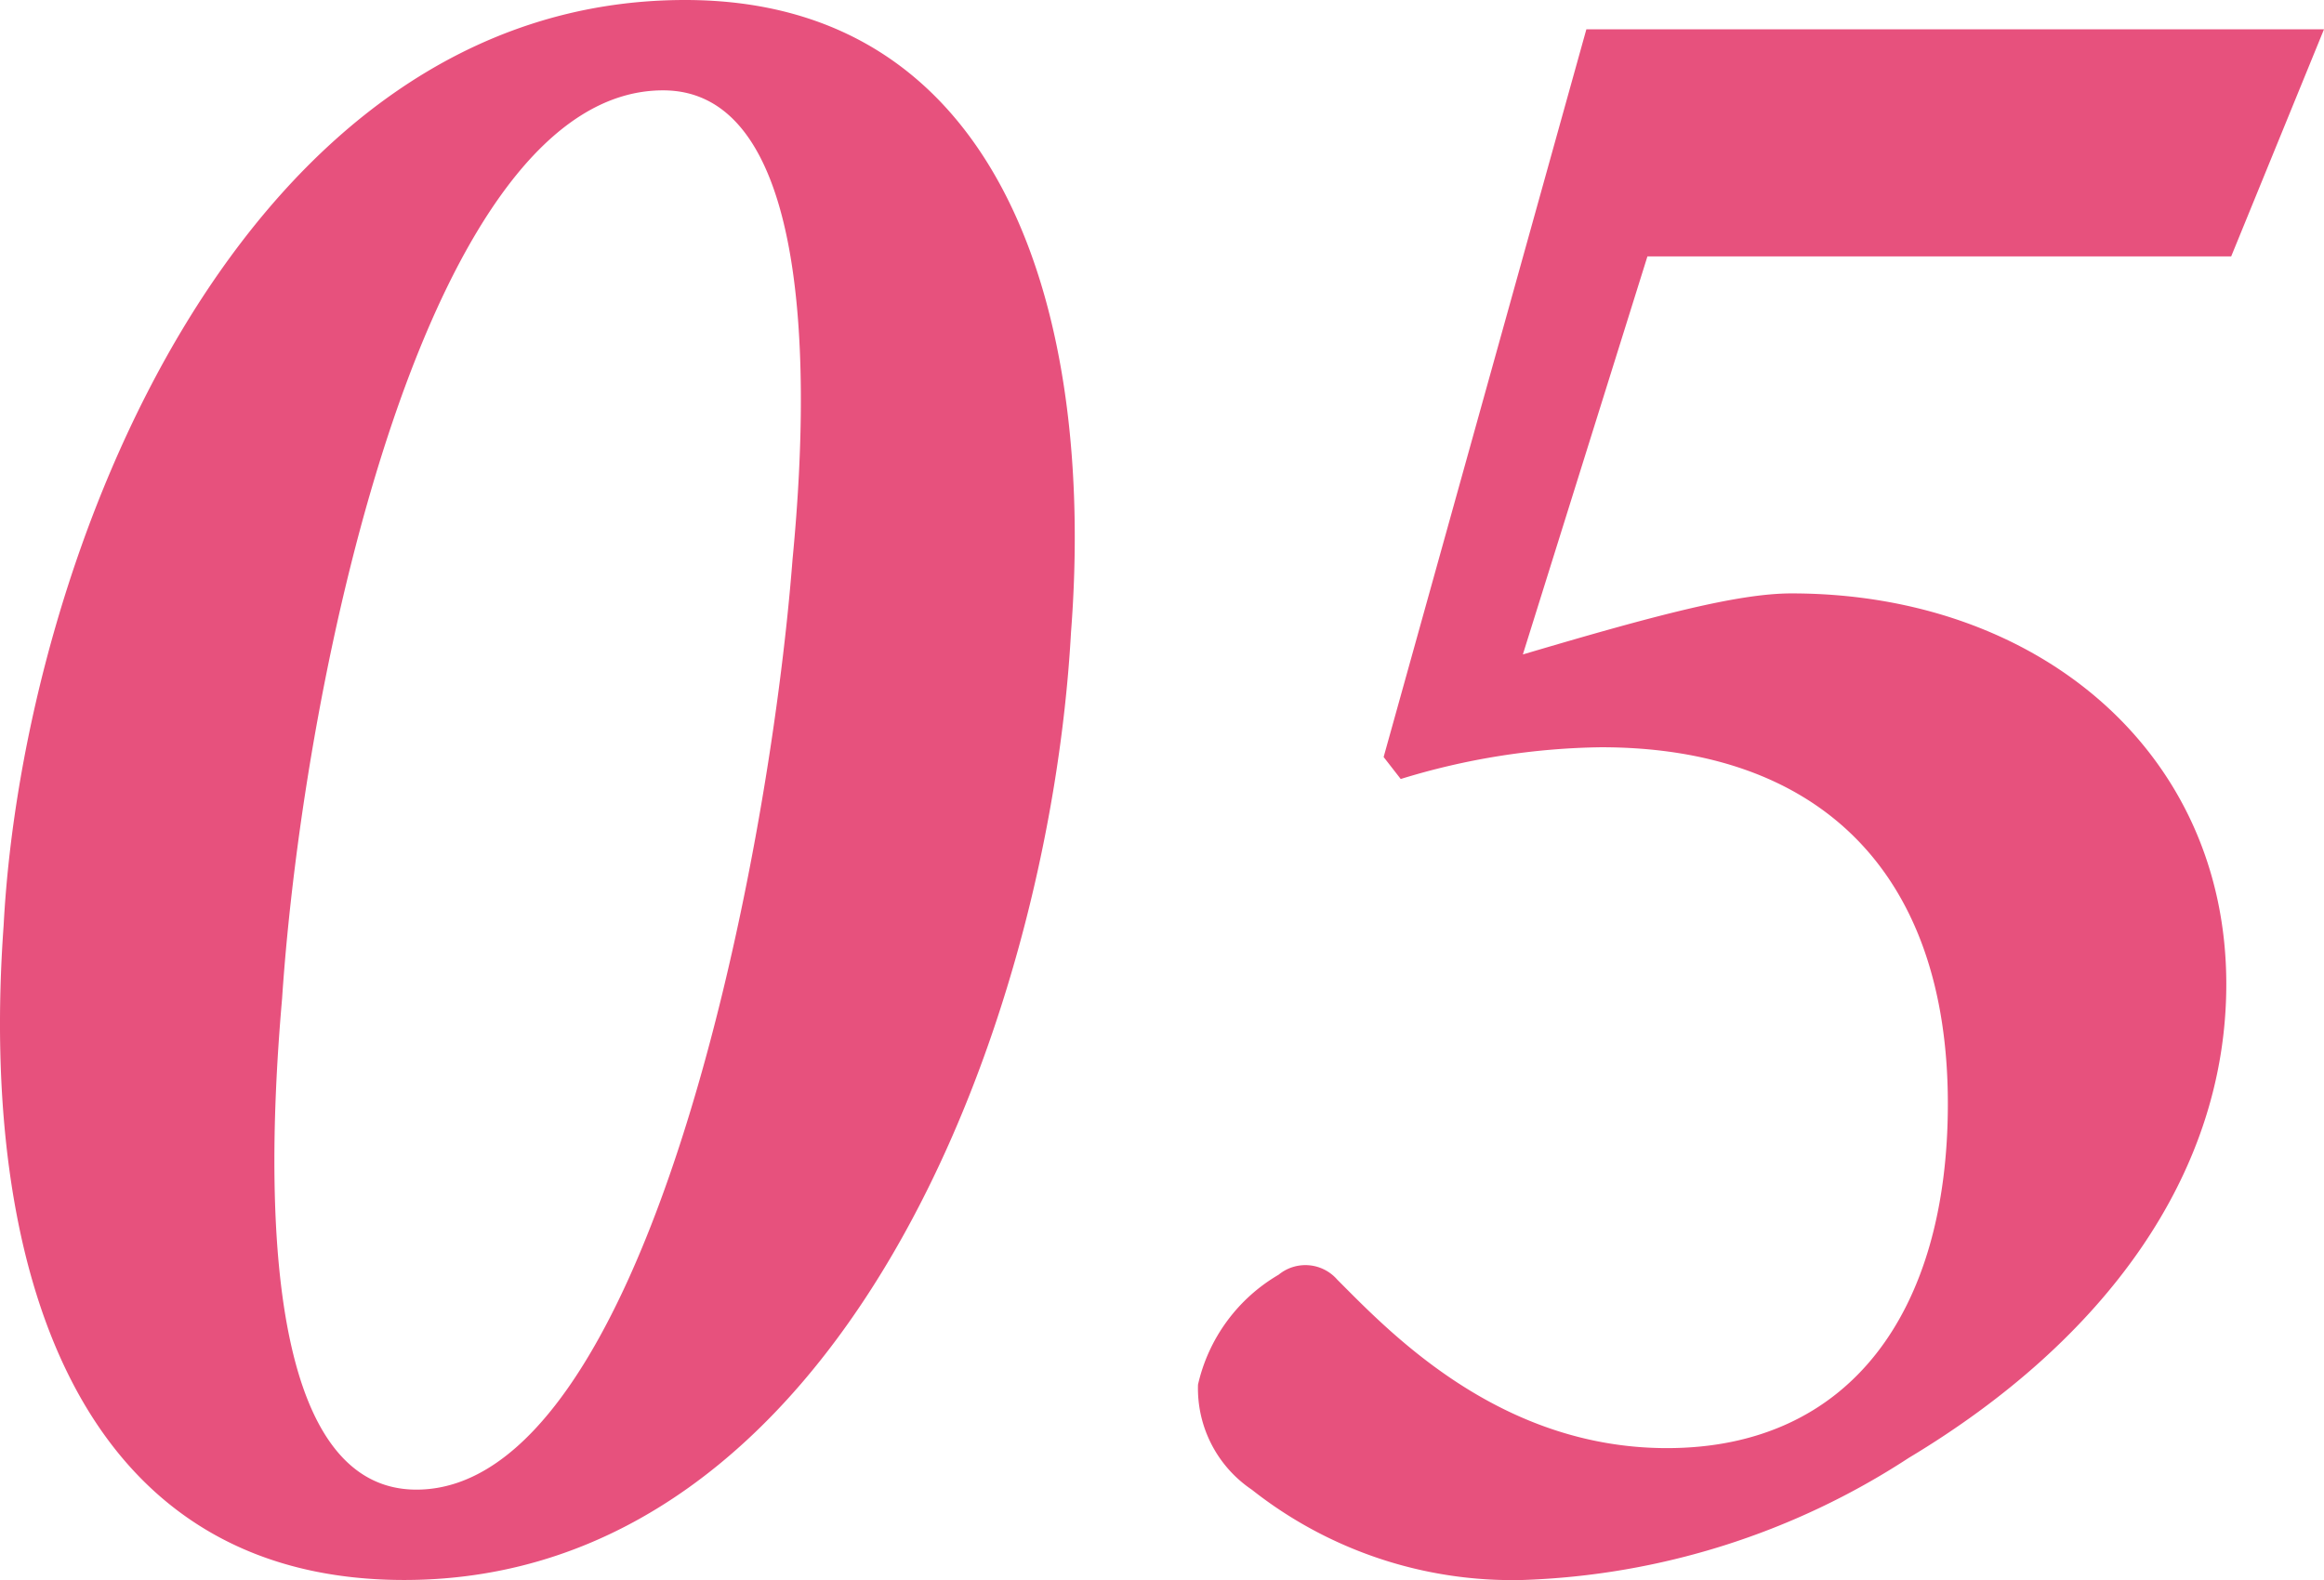 <svg xmlns="http://www.w3.org/2000/svg" width="57.089" height="38.82" viewBox="0 0 57.089 38.82">
  <path id="パス_45928" data-name="パス 45928" d="M19.8-38.1C8.94-38.1,3.54-24.48,3.06-15.36,2.46-7.02,4.8.72,12.9.72c10.68,0,15.84-13.56,16.38-23.28C29.88-30.3,27.66-38.1,19.8-38.1Zm-.54,2.22c3.36,0,3.72,5.94,3.18,11.52C21.84-16.62,18.78-1.5,13.2-1.5c-3.36,0-3.84-5.88-3.3-12.06C10.44-21.66,13.5-35.88,19.26-35.88Zm40.8-1.5H41.94L36.96-19.5l.42.54a17.445,17.445,0,0,1,4.92-.78c5.34,0,8.52,3.06,8.52,8.76,0,5.1-2.4,8.46-6.9,8.46-4.14,0-6.84-2.88-8.1-4.14a1.036,1.036,0,0,0-1.44-.12,4.205,4.205,0,0,0-1.98,2.7A3,3,0,0,0,33.72-1.5,10.322,10.322,0,0,0,40.38.72a18.457,18.457,0,0,0,9.48-3c4.8-2.88,7.8-6.96,7.8-11.64,0-5.7-4.62-9.6-10.68-9.6-1.32,0-3.36.54-6.6,1.5l3.06-9.78H57.78Z" transform="translate(-2.971 38.1)" fill="#e7517d"/>
</svg>
